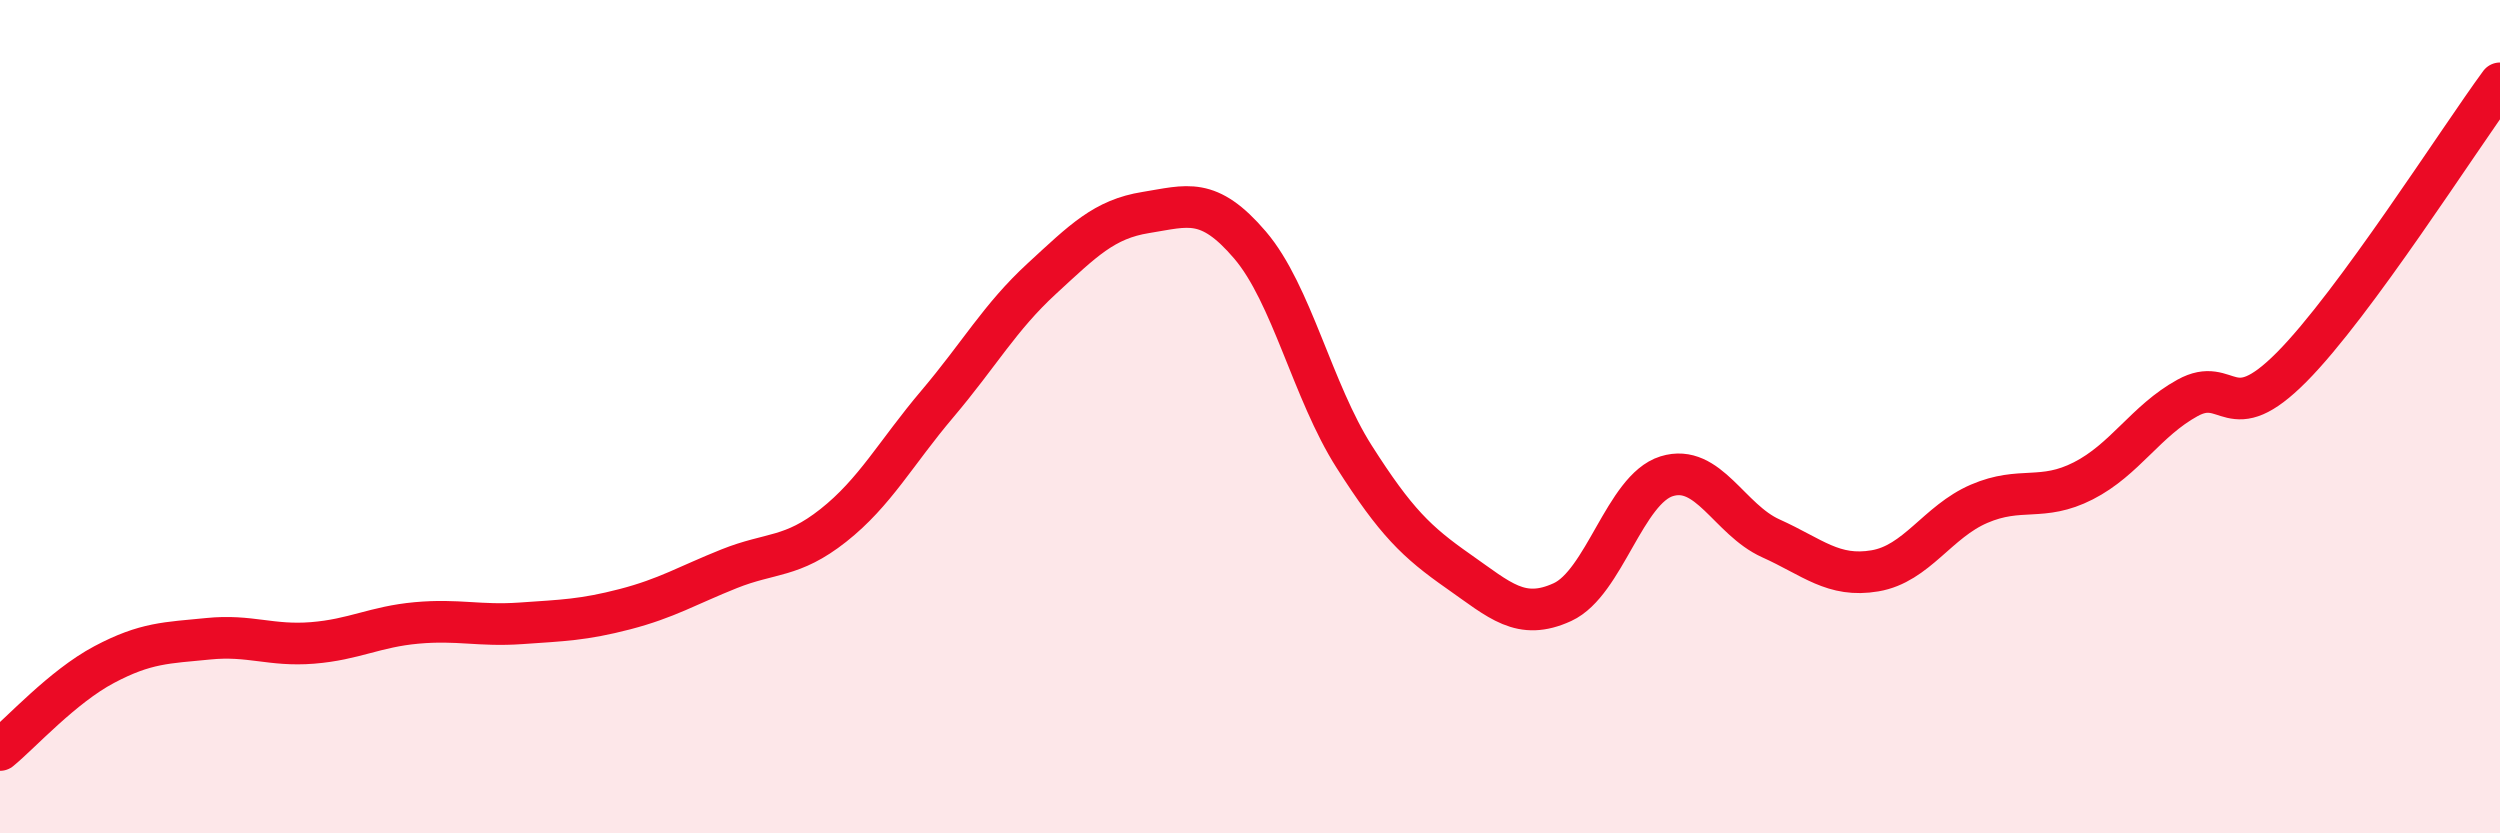 
    <svg width="60" height="20" viewBox="0 0 60 20" xmlns="http://www.w3.org/2000/svg">
      <path
        d="M 0,18 C 0.5,17.59 1.5,16.48 2.5,15.95 C 3.5,15.42 4,15.43 5,15.33 C 6,15.23 6.5,15.51 7.5,15.43 C 8.5,15.35 9,15.04 10,14.95 C 11,14.86 11.5,15.03 12.5,14.96 C 13.5,14.89 14,14.88 15,14.62 C 16,14.36 16.5,14.05 17.5,13.65 C 18.5,13.25 19,13.4 20,12.61 C 21,11.82 21.5,10.87 22.5,9.69 C 23.5,8.51 24,7.61 25,6.69 C 26,5.77 26.5,5.26 27.5,5.1 C 28.5,4.94 29,4.71 30,5.88 C 31,7.05 31.5,9.39 32.5,10.96 C 33.5,12.53 34,13.01 35,13.71 C 36,14.41 36.5,14.91 37.5,14.45 C 38.5,13.99 39,11.74 40,11.43 C 41,11.12 41.5,12.47 42.5,12.92 C 43.5,13.37 44,13.87 45,13.7 C 46,13.53 46.5,12.52 47.5,12.09 C 48.5,11.66 49,12.05 50,11.54 C 51,11.03 51.5,10.1 52.5,9.55 C 53.5,9 53.5,10.32 55,8.81 C 56.5,7.3 59,3.36 60,2L60 20L0 20Z"
        fill="#EB0A25"
        opacity="0.1"
        stroke-linecap="round"
        stroke-linejoin="round"
      />
      <path
        d="M 0,18 C 0.5,17.59 1.5,16.48 2.5,15.95 C 3.5,15.42 4,15.43 5,15.33 C 6,15.23 6.5,15.51 7.5,15.43 C 8.5,15.35 9,15.04 10,14.95 C 11,14.86 11.5,15.03 12.5,14.96 C 13.5,14.89 14,14.88 15,14.62 C 16,14.36 16.5,14.05 17.5,13.65 C 18.5,13.25 19,13.4 20,12.61 C 21,11.82 21.5,10.87 22.5,9.69 C 23.5,8.51 24,7.61 25,6.69 C 26,5.77 26.5,5.26 27.5,5.1 C 28.5,4.94 29,4.71 30,5.88 C 31,7.05 31.5,9.39 32.5,10.96 C 33.5,12.53 34,13.01 35,13.71 C 36,14.41 36.5,14.91 37.5,14.45 C 38.5,13.99 39,11.74 40,11.43 C 41,11.12 41.5,12.47 42.5,12.92 C 43.5,13.37 44,13.87 45,13.7 C 46,13.53 46.5,12.52 47.5,12.09 C 48.5,11.66 49,12.05 50,11.54 C 51,11.03 51.5,10.1 52.5,9.55 C 53.5,9 53.5,10.32 55,8.81 C 56.5,7.3 59,3.36 60,2"
        stroke="#EB0A25"
        stroke-width="1"
        fill="none"
        stroke-linecap="round"
        stroke-linejoin="round"
      />
    </svg>
  